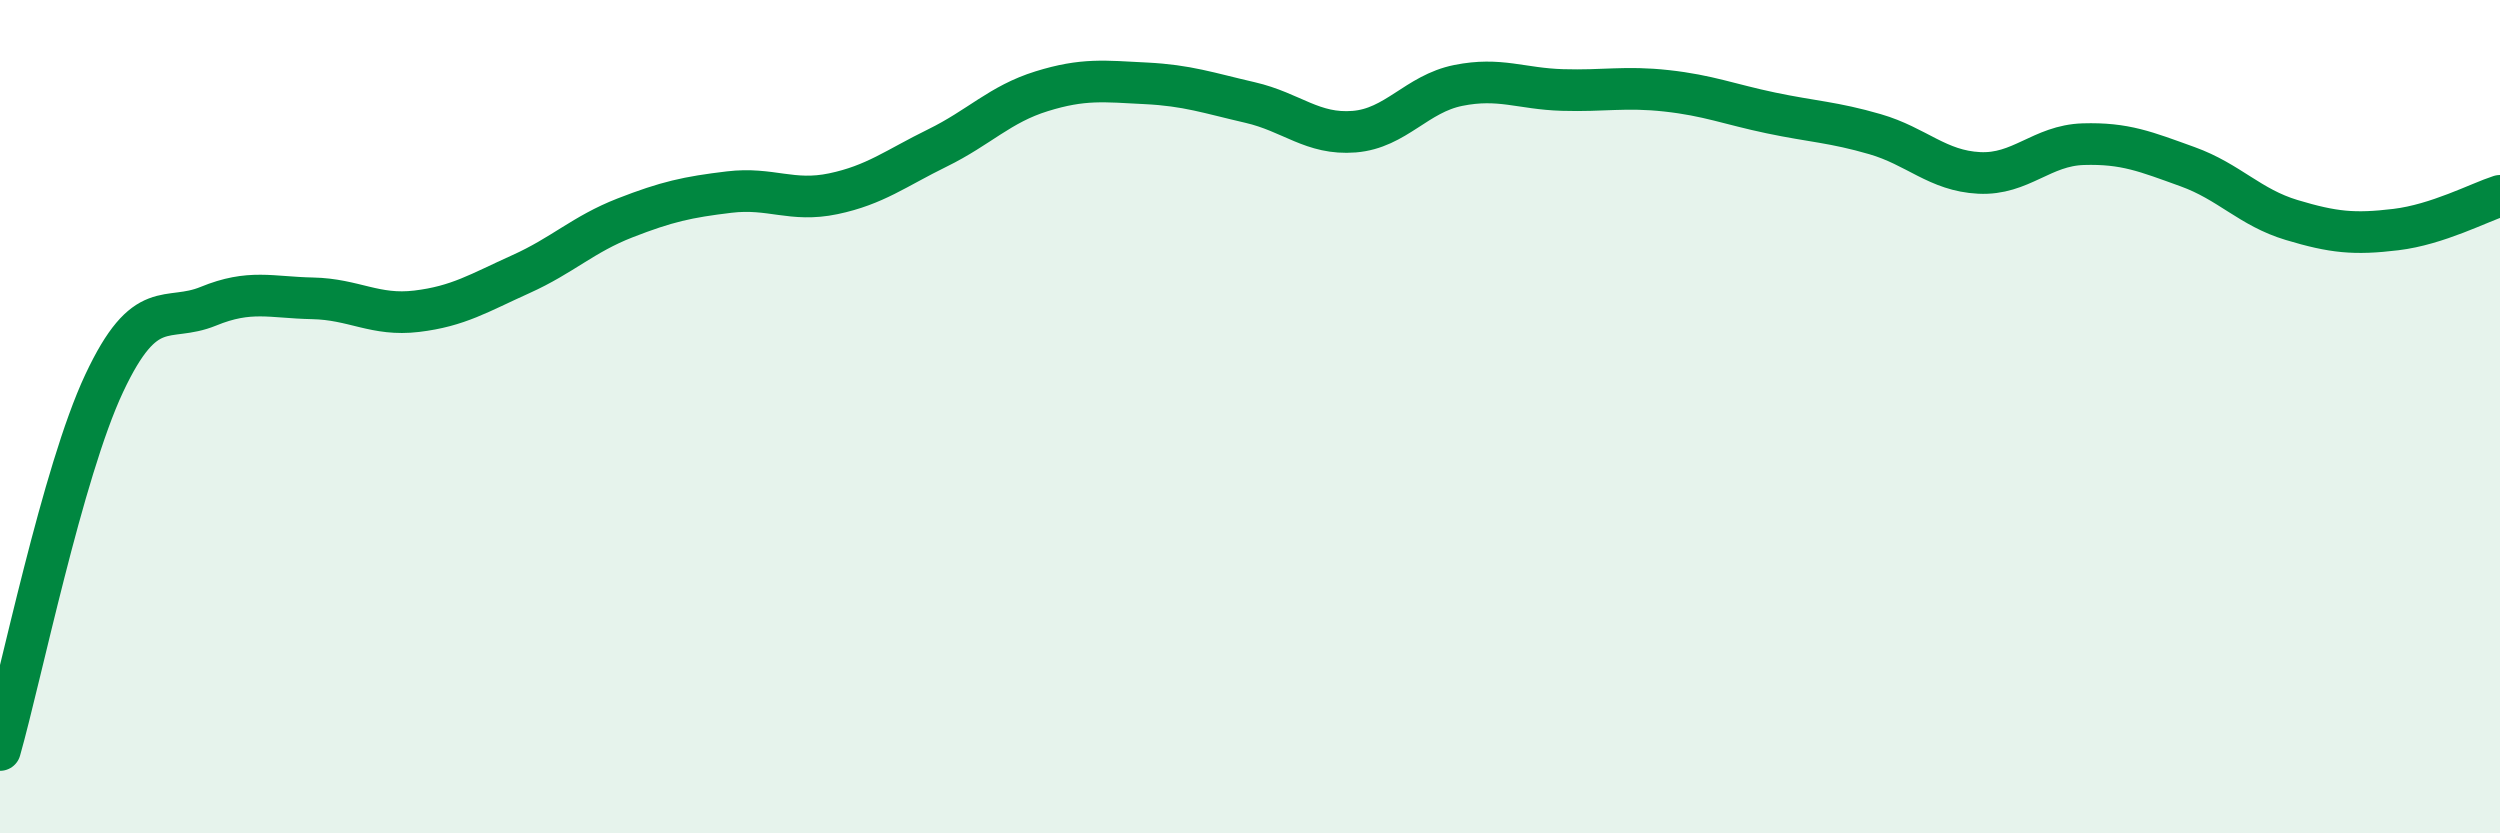 
    <svg width="60" height="20" viewBox="0 0 60 20" xmlns="http://www.w3.org/2000/svg">
      <path
        d="M 0,18 C 0.5,16.24 1.5,11.33 2.5,9.2 C 3.5,7.07 4,7.76 5,7.35 C 6,6.94 6.5,7.14 7.5,7.16 C 8.5,7.18 9,7.59 10,7.47 C 11,7.35 11.5,7.03 12.5,6.58 C 13.5,6.13 14,5.62 15,5.23 C 16,4.84 16.5,4.73 17.5,4.61 C 18.5,4.49 19,4.86 20,4.65 C 21,4.44 21.5,4.04 22.5,3.55 C 23.5,3.06 24,2.5 25,2.19 C 26,1.88 26.5,1.95 27.5,2 C 28.5,2.05 29,2.23 30,2.46 C 31,2.69 31.5,3.24 32.5,3.16 C 33.5,3.08 34,2.25 35,2.05 C 36,1.85 36.5,2.13 37.5,2.16 C 38.5,2.19 39,2.07 40,2.18 C 41,2.29 41.5,2.5 42.5,2.71 C 43.5,2.92 44,2.93 45,3.22 C 46,3.51 46.5,4.1 47.5,4.15 C 48.5,4.2 49,3.49 50,3.46 C 51,3.43 51.5,3.64 52.5,4 C 53.5,4.36 54,4.98 55,5.28 C 56,5.58 56.5,5.63 57.5,5.51 C 58.5,5.39 59.5,4.86 60,4.7L60 20L0 20Z"
        fill="#008740"
        opacity="0.1"
        stroke-linecap="round"
        stroke-linejoin="round"
      />
      <path
        d="M 0,18 C 0.5,16.24 1.5,11.33 2.5,9.2 C 3.5,7.07 4,7.76 5,7.35 C 6,6.94 6.5,7.14 7.5,7.16 C 8.5,7.18 9,7.59 10,7.47 C 11,7.35 11.5,7.03 12.5,6.58 C 13.5,6.13 14,5.62 15,5.23 C 16,4.84 16.5,4.73 17.5,4.61 C 18.5,4.49 19,4.86 20,4.65 C 21,4.44 21.5,4.04 22.5,3.55 C 23.5,3.06 24,2.5 25,2.19 C 26,1.88 26.5,1.95 27.5,2 C 28.5,2.05 29,2.23 30,2.46 C 31,2.69 31.5,3.24 32.5,3.16 C 33.5,3.08 34,2.25 35,2.05 C 36,1.85 36.5,2.13 37.5,2.16 C 38.5,2.19 39,2.07 40,2.18 C 41,2.29 41.5,2.5 42.5,2.71 C 43.5,2.92 44,2.93 45,3.22 C 46,3.51 46.5,4.1 47.5,4.15 C 48.5,4.2 49,3.49 50,3.46 C 51,3.43 51.5,3.64 52.5,4 C 53.5,4.36 54,4.98 55,5.28 C 56,5.58 56.5,5.63 57.5,5.51 C 58.5,5.39 59.5,4.86 60,4.7"
        stroke="#008740"
        stroke-width="1"
        fill="none"
        stroke-linecap="round"
        stroke-linejoin="round"
      />
    </svg>
  